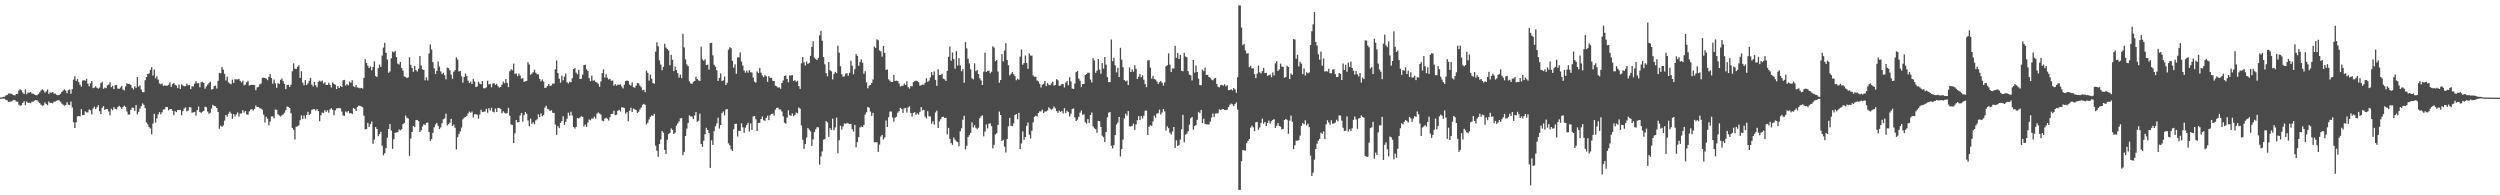<?xml version="1.0" encoding="UTF-8"?>
<svg xmlns="http://www.w3.org/2000/svg" width="1920" height="150">
  <path d="M0 74.917h1v1.000H0zM1 74.753h1v1.000H1zM2 74.367h1v1.241H2zM3 74.292h1v1.479H3zM4 73.359h1v3.327H4zM5 72.981h1v4.077H5zM6 71.771h1v6.471H6zM7 71.849h1v6.257H7zM8 71.918h1v6.194H8zM9 72.460h1v4.882H9zM10 73.053h1v3.809H10zM11 73.198h1v3.643H11zM12 72.191h1v5.776H12zM13 72.078h1v6.074H13zM14 69.543h1v10.859H14zM15 68.600h1v12.608H15zM16 69.310h1v11.512H16zM17 71.105h1v7.930H17zM18 72.252h1v5.446H18zM19 68.715h1v12.057H19zM20 72.335h1v5.590H20zM21 71.056h1v8.010H21zM22 71.146h1v7.778H22zM23 70.706h1v8.589H23zM24 71.848h1v6.267H24zM25 71.920h1v6.162H25zM26 72.590h1v4.751H26zM27 73.052h1v3.813H27zM28 73.108h1v3.935H28zM29 72.145h1v5.927H29zM30 70.903h1v8.319H30zM31 69.538h1v10.872H31zM32 68.605h1v12.598H32zM33 69.416h1v11.405H33zM34 71.147h1v7.470H34zM35 70.131h1v9.739H35zM36 68.718h1v12.050H36zM37 72.023h1v5.962H37zM38 71.053h1v8.004H38zM39 71.144h1v7.776H39zM40 70.706h1v8.588H40zM41 71.848h1v6.264H41zM42 71.920h1v6.019H42zM43 72.732h1v4.607H43zM44 73.131h1v3.734H44zM45 72.877h1v4.280H45zM46 72.099h1v6.053H46zM47 70.556h1v8.997H47zM48 69.533h1v10.887H48zM49 68.602h1v12.609H49zM50 69.634h1v10.988H50zM51 71.597h1v6.950H51zM52 69.236h1v11.134H52zM53 68.718h1v12.046H53zM54 72.028h1v5.954H54zM55 68.504h1v14.019H55zM56 61.122h1v32.753H56zM57 58.553h1v39.766H57zM58 62.156h1v31.800H58zM59 60.714h1v28.737H59zM60 63.064h1v26.027H60zM61 65.121h1v24.292H61zM62 66.537h1v17.258H62zM63 61.853h1v26.685H63zM64 61.575h1v26.631H64zM65 61.985h1v23.554H65zM66 60.574h1v25.737H66zM67 64.351h1v21.951H67zM68 66.303h1v17.775H68zM69 64.020h1v20.727H69zM70 62.210h1v25.683H70zM71 67.676h1v15.616H71zM72 67.230h1v14.767H72zM73 66.194h1v17.602H73zM74 67.440h1v14.990H74zM75 68.080h1v12.768H75zM76 67.221h1v18.180H76zM77 63.920h1v23.681H77zM78 62.848h1v19.961H78zM79 68.134h1v13.367H79zM80 67.241h1v17.211H80zM81 67.748h1v15.945H81zM82 65.511h1v18.284H82zM83 64.961h1v20.625H83zM84 63.195h1v25.369H84zM85 66.972h1v16.540H85zM86 65.930h1v18.814H86zM87 68.453h1v13.819H87zM88 65.378h1v18.302H88zM89 65.170h1v18.857H89zM90 67.985h1v14.356H90zM91 68.310h1v12.936H91zM92 67.186h1v15.152H92zM93 66.011h1v17.583H93zM94 68.781h1v13.434H94zM95 69.432h1v11.717H95zM96 66.288h1v15.790H96zM97 63.938h1v21.735H97zM98 64.530h1v23.532H98zM99 64.388h1v23.583H99zM100 65.255h1v19.118H100zM101 67.426h1v15.209H101zM102 68.776h1v14.002H102zM103 66.264h1v18.926H103zM104 67.444h1v13.207H104zM105 59.206h1v28.605H105zM106 66.569h1v19.370H106zM107 65.534h1v17.831H107zM108 68.743h1v12.704H108zM109 70.683h1v8.737H109zM110 70.832h1v9.701H110zM111 61.617h1v21.391H111zM112 59.141h1v34.986H112zM113 56.798h1v38.701H113zM114 56.361h1v41.271H114zM115 53.627h1v45.038H115zM116 51.583h1v51.617H116zM117 57.984h1v36.880H117zM118 53.448h1v33.965H118zM119 60.122h1v34.057H119zM120 58.611h1v32.250H120zM121 61.124h1v26.757H121zM122 64.118h1v22.013H122zM123 64.736h1v23.074H123zM124 64.147h1v22.116H124zM125 65.917h1v18.240H125zM126 65.549h1v18.344H126zM127 65.833h1v16.299H127zM128 65.748h1v16.517H128zM129 65.089h1v19.692H129zM130 63.222h1v20.630H130zM131 66.745h1v16.983H131zM132 64.602h1v20.459H132zM133 63.743h1v24.657H133zM134 65.145h1v20.240H134zM135 65.749h1v20.436H135zM136 67.665h1v16.759H136zM137 64.948h1v19.655H137zM138 68.237h1v16.151H138zM139 64.798h1v23.793H139zM140 65.668h1v19.704H140zM141 66.265h1v16.997H141zM142 66.154h1v16.348H142zM143 64.247h1v21.310H143zM144 65.605h1v19.312H144zM145 65.110h1v17.121H145zM146 68.438h1v14.048H146zM147 66.256h1v20.315H147zM148 66.383h1v19.906H148zM149 64.214h1v21.699H149zM150 62.376h1v26.331H150zM151 64.019h1v20.561H151zM152 63.775h1v18.053H152zM153 67.042h1v18.978H153zM154 63.106h1v23.622H154zM155 62.780h1v22.960H155zM156 63.743h1v21.457H156zM157 68.074h1v13.861H157zM158 66.351h1v16.129H158zM159 64.904h1v20.812H159zM160 63.867h1v23.492H160zM161 62.788h1v23.801H161zM162 68.750h1v14.723H162zM163 68.331h1v12.178H163zM164 66.156h1v15.229H164zM165 65.669h1v15.945H165zM166 67.978h1v14.959H166zM167 62.026h1v24.052H167zM168 55.974h1v42.874H168zM169 56.298h1v40.282H169zM170 51.463h1v45.981H170zM171 53.503h1v42.880H171zM172 56.672h1v35.946H172zM173 61.776h1v26.560H173zM174 58.806h1v30.787H174zM175 63.252h1v24.084H175zM176 64.133h1v21.664H176zM177 64.692h1v22.475H177zM178 61.149h1v30.100H178zM179 63.706h1v23.878H179zM180 60.824h1v28.623H180zM181 60.878h1v27.003H181zM182 61.035h1v25.277H182zM183 60.535h1v28.960H183zM184 62.095h1v25.161H184zM185 63.310h1v23.839H185zM186 61.980h1v22.653H186zM187 65.550h1v20.869H187zM188 64.997h1v20.291H188zM189 63.011h1v24.906H189zM190 61.986h1v26.098H190zM191 65.698h1v19.837H191zM192 65.180h1v18.980H192zM193 65.177h1v18.693H193zM194 65.111h1v19.767H194zM195 65.312h1v18.348H195zM196 69.325h1v11.673H196zM197 67.114h1v15.062H197zM198 66.734h1v15.418H198zM199 64.745h1v18.415H199zM200 64.149h1v19.207H200zM201 59.800h1v24.462H201zM202 59.677h1v28.378H202zM203 59.907h1v34.208H203zM204 60.365h1v29.351H204zM205 61.607h1v29.593H205zM206 58.985h1v37.251H206zM207 56.872h1v36.487H207zM208 59.944h1v29.436H208zM209 64.188h1v25.148H209zM210 61.139h1v29.791H210zM211 63.976h1v20.113H211zM212 67.413h1v16.982H212zM213 63.905h1v23.879H213zM214 64.446h1v24.207H214zM215 61.278h1v28.260H215zM216 60.267h1v28.265H216zM217 62.342h1v25.518H217zM218 64.432h1v22.126H218zM219 68.472h1v16.178H219zM220 65.193h1v16.598H220zM221 65.114h1v17.023H221zM222 66.741h1v16.086H222zM223 65.071h1v21.900H223zM224 54.773h1v43.485H224zM225 48.622h1v51.026H225zM226 52.724h1v54.378H226zM227 53.034h1v44.295H227zM228 51.289h1v45.741H228zM229 50.172h1v46.188H229zM230 59.786h1v32.533H230zM231 54.674h1v33.921H231zM232 63.466h1v27.990H232zM233 65.478h1v23.136H233zM234 61.526h1v29.627H234zM235 65.317h1v22.922H235zM236 64.103h1v21.771H236zM237 62.049h1v26.412H237zM238 59.778h1v27.599H238zM239 64.975h1v19.358H239zM240 66.359h1v17.602H240zM241 62.879h1v20.943H241zM242 65.508h1v19.423H242zM243 67.073h1v16.678H243zM244 62.830h1v22.538H244zM245 61.893h1v31.195H245zM246 62.654h1v25.937H246zM247 61.925h1v24.489H247zM248 64.186h1v22.528H248zM249 63.181h1v21.447H249zM250 65.293h1v20.648H250zM251 65.258h1v19.455H251zM252 63.552h1v23.019H252zM253 65.248h1v18.777H253zM254 67.165h1v15.955H254zM255 63.268h1v21.175H255zM256 64.471h1v24.041H256zM257 65.027h1v19.749H257zM258 68.395h1v14.847H258zM259 66.095h1v17.071H259zM260 67.579h1v15.335H260zM261 66.087h1v17.137H261zM262 66.809h1v18.878H262zM263 61.634h1v26.973H263zM264 61.344h1v27.652H264zM265 65.713h1v19.920H265zM266 64.547h1v21.865H266zM267 65.569h1v19.678H267zM268 62.621h1v24.474H268zM269 63.539h1v23.265H269zM270 61.560h1v26.081H270zM271 66.219h1v16.717H271zM272 66.962h1v16.687H272zM273 65.304h1v19.964H273zM274 67.122h1v15.030H274zM275 67.425h1v13.720H275zM276 67.844h1v13.460H276zM277 67.490h1v14.284H277zM278 68.006h1v14.370H278zM279 59.748h1v29.147H279zM280 45.423h1v53.883H280zM281 48.360h1v50.752H281zM282 50.407h1v43.955H282zM283 52.244h1v45.247H283zM284 50.985h1v44.373H284zM285 54.004h1v39.285H285zM286 51.467h1v59.001H286zM287 47.079h1v60.206H287zM288 58.412h1v39.169H288zM289 59.161h1v39.934H289zM290 52.381h1v52.230H290zM291 49.553h1v53.467H291zM292 51.410h1v49.821H292zM293 42.718h1v69.171H293zM294 36.538h1v82.769H294zM295 32.849h1v84.838H295zM296 40.677h1v73.071H296zM297 45.711h1v60.068H297zM298 55.836h1v43.191H298zM299 54.816h1v40.475H299zM300 44.805h1v55.418H300zM301 39.564h1v74.713H301zM302 40.176h1v66.746H302zM303 39.069h1v62.902H303zM304 43.803h1v57.911H304zM305 48.861h1v52.604H305zM306 49.557h1v49.870H306zM307 47.572h1v52.528H307zM308 52.144h1v47.171H308zM309 54.176h1v41.149H309zM310 58.613h1v35.789H310zM311 59.045h1v29.690H311zM312 59.966h1v30.368H312zM313 59.383h1v31.688H313zM314 43.971h1v75.727H314zM315 49.753h1v56.666H315zM316 52.183h1v49.125H316zM317 55.204h1v41.528H317zM318 50.631h1v47.018H318zM319 53.808h1v38.522H319zM320 55.010h1v37.111H320zM321 52.836h1v40.245H321zM322 43.015h1v58.413H322zM323 50.273h1v49.748H323zM324 53.245h1v43.916H324zM325 53.708h1v41.654H325zM326 61.688h1v34.395H326zM327 59.401h1v34.946H327zM328 61.801h1v32.284H328zM329 41.113h1v60.314H329zM330 34.121h1v74.027H330zM331 38.007h1v68.833H331zM332 47.712h1v54.275H332zM333 52.453h1v45.318H333zM334 56.845h1v38.724H334zM335 54.409h1v39.981H335zM336 47.200h1v49.431H336zM337 51.151h1v48.031H337zM338 54.838h1v43.080H338zM339 56.916h1v37.715H339zM340 55.892h1v35.717H340zM341 57.777h1v33.132H341zM342 60.941h1v26.362H342zM343 51.987h1v44.360H343zM344 52.402h1v43.004H344zM345 53.971h1v40.219H345zM346 57.279h1v34.024H346zM347 60.577h1v36.215H347zM348 55.112h1v40.507H348zM349 53.848h1v44.269H349zM350 44.043h1v70.768H350zM351 45.745h1v59.640H351zM352 54.935h1v47.900H352zM353 54.473h1v46.480H353zM354 58.578h1v39.410H354zM355 63.416h1v28.211H355zM356 59.081h1v31.304H356zM357 56.548h1v33.305H357zM358 58.346h1v30.631H358zM359 61.981h1v25.254H359zM360 63.869h1v21.845H360zM361 62.772h1v23.809H361zM362 64.536h1v21.128H362zM363 60.548h1v29.716H363zM364 62.657h1v25.156H364zM365 66.861h1v20.772H365zM366 66.398h1v21.721H366zM367 62.780h1v28.405H367zM368 64.246h1v23.714H368zM369 64.695h1v19.564H369zM370 62.252h1v23.816H370zM371 67.773h1v18.089H371zM372 67.844h1v17.760H372zM373 67.077h1v16.493H373zM374 62.008h1v24.554H374zM375 64.878h1v18.211H375zM376 64.484h1v20.365H376zM377 67.043h1v15.723H377zM378 64.197h1v21.551H378zM379 63.886h1v22.366H379zM380 65.110h1v18.230H380zM381 64.375h1v21.623H381zM382 66.218h1v16.613H382zM383 67.381h1v15.726H383zM384 66.840h1v16.822H384zM385 64.955h1v22.082H385zM386 62.688h1v22.791H386zM387 63.948h1v22.679H387zM388 60.713h1v26.561H388zM389 63.676h1v23.054H389zM390 66.938h1v15.868H390zM391 54.777h1v34.147H391zM392 53.146h1v42.452H392zM393 53.943h1v42.012H393zM394 48.904h1v61.017H394zM395 56.751h1v45.638H395zM396 56.379h1v35.816H396zM397 58.514h1v35.483H397zM398 56.486h1v37.241H398zM399 57.937h1v30.765H399zM400 60.401h1v26.351H400zM401 59.984h1v33.467H401zM402 62.817h1v25.589H402zM403 62.452h1v23.517H403zM404 62.094h1v25.296H404zM405 47.708h1v44.806H405zM406 49.562h1v47.454H406zM407 57.381h1v33.682H407zM408 56.502h1v38.615H408zM409 55.474h1v38.454H409zM410 53.514h1v41.976H410zM411 55.884h1v36.600H411zM412 57.009h1v34.642H412zM413 57.093h1v30.711H413zM414 60.609h1v29.301H414zM415 62.442h1v24.689H415zM416 61.029h1v28.300H416zM417 62.623h1v25.654H417zM418 67.564h1v15.094H418zM419 67.193h1v14.045H419zM420 66.021h1v17.658H420zM421 64.569h1v19.504H421zM422 66.093h1v19.181H422zM423 65.612h1v19.129H423zM424 64.210h1v22.431H424zM425 64.248h1v22.460H425zM426 53.154h1v42.505H426zM427 46.442h1v57.142H427zM428 56.039h1v40.893H428zM429 60.493h1v37.926H429zM430 63.413h1v30.954H430zM431 58.037h1v34.957H431zM432 61.687h1v27.582H432zM433 58.913h1v37.025H433zM434 56.496h1v37.086H434zM435 63.131h1v28.015H435zM436 64.117h1v22.398H436zM437 62.751h1v26.023H437zM438 63.138h1v22.684H438zM439 60.074h1v28.692H439zM440 52.991h1v44.479H440zM441 52.234h1v46.539H441zM442 55.804h1v41.667H442zM443 57.030h1v33.624H443zM444 53.598h1v37.372H444zM445 60.687h1v29.503H445zM446 60.416h1v28.830H446zM447 57.306h1v32.436H447zM448 49.970h1v47.163H448zM449 49.663h1v46.034H449zM450 53.188h1v44.276H450zM451 54.403h1v39.702H451zM452 59.986h1v31.739H452zM453 62.289h1v30.110H453zM454 58.071h1v32.904H454zM455 61.958h1v29.129H455zM456 61.664h1v27.891H456zM457 62.884h1v28.164H457zM458 63.401h1v23.921H458zM459 64.350h1v22.030H459zM460 66.676h1v20.495H460zM461 62.565h1v25.514H461zM462 56.177h1v36.467H462zM463 53.239h1v39.949H463zM464 59.592h1v31.514H464zM465 57.088h1v33.381H465zM466 59.725h1v31.476H466zM467 61.015h1v31.579H467zM468 60.590h1v29.355H468zM469 62.060h1v25.468H469zM470 61.806h1v25.669H470zM471 65.779h1v19.285H471zM472 64.620h1v23.833H472zM473 65.751h1v22.368H473zM474 64.911h1v20.198H474zM475 65.143h1v19.194H475zM476 64.788h1v20.875H476zM477 66.366h1v16.075H477zM478 67.889h1v14.604H478zM479 65.091h1v17.975H479zM480 62.175h1v25.098H480zM481 61.832h1v24.313H481zM482 62.172h1v30.834H482zM483 64.954h1v20.208H483zM484 65.706h1v17.055H484zM485 63.250h1v22.773H485zM486 66.928h1v16.442H486zM487 67.358h1v16.536H487zM488 65.843h1v18.680H488zM489 63.776h1v23.018H489zM490 64.033h1v21.812H490zM491 65.682h1v18.371H491zM492 67.031h1v15.497H492zM493 69.316h1v11.157H493zM494 68.908h1v10.851H494zM495 70.762h1v9.773H495zM496 54.237h1v41.375H496zM497 55.886h1v38.356H497zM498 61.881h1v29.858H498zM499 57.347h1v32.394H499zM500 60.435h1v28.181H500zM501 63.754h1v25.236H501zM502 64.285h1v23.129H502zM503 39.705h1v72.233H503zM504 32.468h1v83.293H504zM505 35.571h1v84.923H505zM506 46.397h1v64.270H506zM507 49.615h1v57.566H507zM508 53.934h1v46.708H508zM509 51.412h1v50.459H509zM510 33.597h1v81.509H510zM511 36.515h1v81.656H511zM512 37.744h1v69.566H512zM513 38.823h1v64.119H513zM514 50.144h1v51.914H514zM515 42.103h1v56.496H515zM516 45.927h1v53.797H516zM517 54.561h1v48.393H517zM518 51.170h1v50.699H518zM519 53.757h1v42.750H519zM520 56.185h1v38.624H520zM521 59.582h1v33.712H521zM522 57.247h1v33.707H522zM523 60.061h1v30.639H523zM524 25.902h1v93.314H524zM525 36.384h1v80.242H525zM526 45.605h1v58.908H526zM527 49.483h1v49.328H527zM528 50.778h1v43.630H528zM529 62.513h1v26.057H529zM530 64.073h1v25.361H530zM531 64.444h1v25.046H531zM532 62.763h1v28.721H532zM533 62.197h1v26.475H533zM534 58.964h1v27.094H534zM535 60.733h1v32.855H535zM536 61.712h1v31.033H536zM537 62.154h1v25.132H537zM538 35.763h1v74.860H538zM539 45.628h1v67.152H539zM540 46.718h1v61.298H540zM541 45.525h1v57.503H541zM542 49.975h1v48.173H542zM543 49.632h1v50.210H543zM544 53.459h1v48.704H544zM545 33.100h1v95.821H545zM546 32.882h1v74.916H546zM547 42.510h1v68.802H547zM548 49.708h1v51.085H548zM549 51.259h1v45.656H549zM550 53.970h1v40.865H550zM551 62.144h1v28.228H551zM552 59.806h1v38.884H552zM553 56.381h1v39.612H553zM554 62.215h1v24.731H554zM555 61.683h1v23.941H555zM556 58.789h1v29.812H556zM557 65.277h1v18.848H557zM558 63.527h1v20.277H558zM559 38.167h1v71.909H559zM560 36.236h1v75.387H560zM561 37.038h1v77.623H561zM562 46.715h1v69.222H562zM563 51.970h1v47.321H563zM564 49.431h1v45.753H564zM565 56.700h1v38.323H565zM566 44.164h1v60.619H566zM567 43.967h1v56.554H567zM568 40.242h1v60.246H568zM569 47.241h1v47.461H569zM570 50.357h1v47.430H570zM571 54.238h1v47.764H571zM572 55.855h1v42.164H572zM573 54.231h1v41.790H573zM574 55.805h1v38.497H574zM575 53.888h1v47.092H575zM576 55.457h1v39.345H576zM577 55.710h1v44.062H577zM578 59.616h1v29.807H578zM579 62.699h1v26.381H579zM580 63.435h1v28.229H580zM581 54.847h1v45.755H581zM582 56.155h1v38.298H582zM583 52.198h1v42.067H583zM584 55.763h1v35.635H584zM585 57.896h1v31.527H585zM586 59.248h1v33.135H586zM587 57.709h1v35.059H587zM588 58.533h1v32.004H588zM589 62.808h1v25.955H589zM590 58.448h1v33.808H590zM591 59.752h1v28.827H591zM592 59.715h1v27.818H592zM593 62.019h1v25.219H593zM594 62.211h1v26.529H594zM595 65.841h1v18.376H595zM596 66.260h1v16.576H596zM597 67.334h1v15.373H597zM598 67.062h1v17.031H598zM599 68.146h1v15.988H599zM600 63.723h1v21.895H600zM601 61.820h1v27.543H601zM602 58.313h1v35.933H602zM603 57.949h1v37.023H603zM604 60.732h1v29.602H604zM605 63.198h1v21.486H605zM606 57.888h1v30.422H606zM607 57.998h1v31.049H607zM608 57.651h1v29.501H608zM609 62.177h1v27.127H609zM610 61.590h1v26.693H610zM611 62.780h1v23.641H611zM612 62.056h1v25.043H612zM613 66.051h1v16.487H613zM614 68.265h1v15.235H614zM615 48.566h1v47.814H615zM616 43.838h1v63.502H616zM617 47.856h1v66.499H617zM618 50.349h1v60.348H618zM619 47.272h1v58.352H619zM620 49.100h1v49.190H620zM621 48.261h1v51.335H621zM622 42.907h1v57.970H622zM623 36.045h1v76.052H623zM624 31.637h1v75.428H624zM625 44.272h1v57.210H625zM626 45.315h1v54.006H626zM627 46.155h1v51.597H627zM628 44.482h1v53.328H628zM629 27.159h1v99.297H629zM630 23.632h1v96.495H630zM631 31.270h1v85.010H631zM632 43.890h1v63.384H632zM633 49.348h1v57.520H633zM634 56.131h1v36.829H634zM635 58.558h1v35.494H635zM636 47.658h1v57.443H636zM637 53.939h1v44.493H637zM638 54.789h1v44.956H638zM639 61.049h1v30.022H639zM640 56.767h1v43.266H640zM641 55.195h1v42.718H641zM642 56.236h1v34.141H642zM643 34.997h1v82.754H643zM644 40.443h1v67.225H644zM645 50.917h1v45.576H645zM646 56.969h1v42.488H646zM647 58.957h1v38.097H647zM648 58.624h1v36.181H648zM649 56.649h1v38.455H649zM650 56.154h1v38.219H650zM651 58.195h1v36.643H651zM652 55.856h1v39.357H652zM653 46.549h1v48.572H653zM654 50.350h1v48.869H654zM655 57.032h1v44.032H655zM656 53.170h1v42.724H656zM657 41.541h1v71.620H657zM658 42.952h1v66.191H658zM659 50.512h1v54.817H659zM660 47.607h1v50.300H660zM661 45.589h1v51.467H661zM662 48.273h1v49.285H662zM663 56.661h1v39.340H663zM664 54.695h1v33.312H664zM665 63.298h1v22.972H665zM666 67.803h1v14.343H666zM667 65.759h1v16.964H667zM668 65.241h1v20.493H668zM669 63.745h1v25.165H669zM670 61.023h1v25.664H670zM671 35.799h1v73.468H671zM672 36.802h1v72.415H672zM673 30.218h1v79.049H673zM674 30.915h1v85.762H674zM675 38.699h1v72.396H675zM676 39.490h1v65.346H676zM677 43.458h1v60.177H677zM678 35.277h1v71.908H678zM679 40.665h1v64.904H679zM680 53.756h1v38.785H680zM681 53.341h1v44.188H681zM682 60.937h1v29.125H682zM683 62.012h1v23.647H683zM684 63.033h1v22.599H684zM685 62.968h1v27.250H685zM686 57.515h1v35.864H686zM687 62.176h1v28.209H687zM688 61.965h1v27.641H688zM689 62.273h1v24.248H689zM690 64.114h1v21.250H690zM691 66.492h1v16.361H691zM692 65.983h1v17.654H692zM693 65.863h1v20.796H693zM694 64.116h1v19.145H694zM695 65.346h1v17.489H695zM696 62.463h1v24.023H696zM697 66.919h1v15.595H697zM698 68.026h1v13.604H698zM699 66.098h1v20.673H699zM700 66.283h1v23.240H700zM701 63.079h1v23.627H701zM702 62.410h1v23.737H702zM703 61.890h1v26.325H703zM704 62.356h1v24.671H704zM705 63.131h1v24.859H705zM706 65.771h1v20.141H706zM707 65.441h1v16.796H707zM708 64.905h1v19.950H708zM709 65.094h1v19.237H709zM710 63.524h1v26.038H710zM711 60.086h1v30.886H711zM712 62.841h1v22.611H712zM713 61.941h1v27.354H713zM714 59.509h1v29.957H714zM715 55.354h1v39.645H715zM716 57.746h1v35.395H716zM717 54.838h1v40.858H717zM718 61.332h1v25.050H718zM719 65.879h1v19.095H719zM720 53.140h1v45.169H720zM721 57.666h1v35.621H721zM722 57.610h1v34.008H722zM723 56.564h1v33.304H723zM724 60.437h1v29.178H724zM725 60.931h1v29.651H725zM726 62.135h1v28.354H726zM727 54.418h1v48.769H727zM728 43.613h1v54.610H728zM729 35.727h1v70.880H729zM730 46.620h1v63.282H730zM731 40.297h1v70.900H731zM732 45.350h1v60.217H732zM733 52.719h1v54.536H733zM734 39.263h1v69.312H734zM735 50.346h1v58.823H735zM736 44.662h1v67.656H736zM737 50.288h1v50.510H737zM738 54.709h1v43.820H738zM739 53.061h1v38.905H739zM740 63.560h1v25.389H740zM741 32.431h1v82.306H741zM742 37.184h1v74.796H742zM743 45.199h1v60.086H743zM744 48.633h1v55.201H744zM745 53.248h1v48.835H745zM746 60.129h1v33.814H746zM747 60.983h1v36.929H747zM748 48.625h1v47.524H748zM749 54.633h1v43.522H749zM750 53.798h1v45.413H750zM751 56.868h1v41.217H751zM752 60.094h1v30.672H752zM753 61.758h1v27.570H753zM754 65.270h1v23.287H754zM755 55.018h1v49.665H755zM756 40.520h1v60.536H756zM757 55.194h1v40.403H757zM758 54.489h1v44.093H758zM759 54.279h1v40.758H759zM760 56.290h1v38.440H760zM761 55.106h1v41.790H761zM762 35.576h1v78.403H762zM763 36.562h1v74.638H763zM764 47.059h1v56.287H764zM765 46.161h1v56.066H765zM766 54.930h1v41.004H766zM767 63.557h1v22.141H767zM768 61.455h1v26.880H768zM769 41.592h1v66.686H769zM770 47.161h1v60.219H770zM771 38.814h1v73.754H771zM772 33.145h1v83.950H772zM773 45.965h1v60.836H773zM774 50.093h1v46.936H774zM775 57.895h1v32.577H775zM776 56.700h1v39.917H776zM777 55.279h1v41.577H777zM778 57.033h1v37.663H778zM779 58.456h1v29.911H779zM780 61.639h1v25.917H780zM781 60.480h1v31.092H781zM782 61.229h1v25.458H782zM783 43.489h1v70.997H783zM784 37.985h1v72.191H784zM785 49.697h1v51.210H785zM786 48.435h1v58.985H786zM787 42.671h1v62.565H787zM788 48.436h1v48.161H788zM789 52.835h1v41.195H789zM790 41.098h1v62.309H790zM791 42.662h1v63.756H791zM792 42.684h1v57.717H792zM793 57.970h1v36.024H793zM794 58.964h1v30.719H794zM795 58.956h1v29.946H795zM796 61.796h1v27.726H796zM797 62.569h1v24.221H797zM798 64.372h1v21.155H798zM799 67.195h1v18.411H799zM800 65.100h1v19.138H800zM801 64.344h1v22.512H801zM802 62.225h1v23.400H802zM803 66.153h1v19.511H803zM804 63.841h1v21.005H804zM805 65.097h1v17.355H805zM806 65.497h1v18.004H806zM807 64.071h1v20.133H807zM808 62.853h1v20.661H808zM809 65.769h1v16.005H809zM810 65.176h1v18.014H810zM811 60.842h1v24.502H811zM812 61.699h1v25.005H812zM813 65.842h1v19.162H813zM814 65.701h1v20.333H814zM815 64.478h1v20.726H815zM816 64.680h1v22.451H816zM817 67.153h1v15.897H817zM818 63.440h1v23.408H818zM819 62.147h1v22.900H819zM820 65.511h1v20.568H820zM821 59.300h1v30.150H821zM822 62.539h1v24.808H822zM823 68.012h1v15.635H823zM824 68.303h1v14.978H824zM825 64.152h1v25.987H825zM826 55.322h1v37.627H826zM827 54.498h1v37.410H827zM828 60.313h1v29.425H828zM829 61.933h1v24.633H829zM830 66.844h1v17.982H830zM831 64.616h1v23.538H831zM832 64.357h1v23.423H832zM833 57.610h1v36.293H833zM834 56.851h1v38.103H834zM835 55.869h1v35.595H835zM836 55.837h1v38.548H836zM837 61.140h1v27.209H837zM838 63.308h1v23.073H838zM839 44.685h1v52.420H839zM840 46.449h1v52.059H840zM841 55.890h1v43.265H841zM842 54.269h1v47.689H842zM843 45.324h1v47.468H843zM844 53.417h1v39.643H844zM845 56.614h1v40.867H845zM846 48.415h1v55.832H846zM847 52.756h1v52.647H847zM848 43.814h1v65.261H848zM849 49.660h1v51.772H849zM850 59.261h1v30.800H850zM851 63.065h1v23.521H851zM852 63.050h1v22.891H852zM853 30.368h1v81.565H853zM854 46.990h1v66.980H854zM855 44.345h1v67.037H855zM856 50.183h1v53.599H856zM857 55.613h1v40.019H857zM858 52.057h1v42.099H858zM859 59.172h1v30.628H859zM860 36.701h1v83.482H860zM861 45.860h1v68.599H861zM862 51.665h1v55.568H862zM863 61.471h1v29.519H863zM864 62.420h1v24.852H864zM865 61.829h1v27.004H865zM866 65.332h1v19.971H866zM867 51.735h1v45.220H867zM868 55.290h1v41.924H868zM869 53.249h1v43.356H869zM870 55.088h1v39.790H870zM871 50.087h1v49.669H871zM872 52.828h1v42.780H872zM873 60.584h1v31.835H873zM874 58.957h1v30.226H874zM875 56.735h1v35.547H875zM876 59.343h1v29.832H876zM877 57.806h1v33.223H877zM878 61.253h1v27.615H878zM879 64.619h1v20.364H879zM880 66.983h1v17.951H880zM881 46.333h1v57.322H881zM882 46.247h1v51.060H882zM883 51.934h1v44.236H883zM884 60.354h1v36.290H884zM885 58.286h1v34.977H885zM886 60.741h1v28.030H886zM887 61.193h1v29.164H887zM888 62.592h1v24.751H888zM889 64.408h1v22.553H889zM890 63.121h1v21.087H890zM891 62.164h1v25.790H891zM892 63.601h1v22.785H892zM893 65.826h1v17.955H893zM894 63.332h1v22.224H894zM895 50.868h1v49.414H895zM896 50.105h1v46.934H896zM897 41.006h1v57.522H897zM898 49.621h1v52.396H898zM899 55.352h1v47.978H899zM900 52.583h1v48.404H900zM901 52.573h1v44.985H901zM902 35.240h1v78.325H902zM903 44.461h1v63.297H903zM904 40.642h1v71.464H904zM905 45.220h1v66.222H905zM906 42.120h1v65.056H906zM907 54.380h1v44.851H907zM908 54.720h1v33.473H908zM909 40.607h1v68.701H909zM910 43.349h1v60.124H910zM911 43.973h1v58.701H911zM912 54.669h1v46.143H912zM913 57.327h1v38.359H913zM914 57.875h1v32.985H914zM915 61.726h1v28.104H915zM916 46.029h1v53.572H916zM917 55.790h1v41.004H917zM918 50.279h1v45.756H918zM919 55.272h1v36.779H919zM920 60.394h1v25.521H920zM921 65.337h1v21.638H921zM922 65.491h1v18.958H922zM923 53.517h1v41.072H923zM924 54.705h1v36.504H924zM925 51.923h1v43.205H925zM926 57.529h1v38.025H926zM927 57.426h1v38.086H927zM928 59.149h1v36.370H928zM929 59.830h1v33.616H929zM930 61.063h1v29.278H930zM931 61.719h1v25.411H931zM932 60.436h1v29.491H932zM933 59.797h1v27.391H933zM934 64.512h1v22.662H934zM935 66.633h1v20.330H935zM936 67.095h1v16.947H936zM937 65.444h1v19.046H937zM938 65.136h1v18.780H938zM939 65.823h1v17.941H939zM940 64.653h1v19.775H940zM941 66.245h1v18.192H941zM942 65.454h1v18.819H942zM943 69.309h1v12.894H943zM944 69.060h1v11.422H944zM945 68.547h1v11.015H945zM946 69.460h1v10.707H946zM947 67.547h1v13.981H947zM948 68.717h1v11.200H948zM949 71.281h1v7.346H949zM950 59.261h1v24.845H950zM951 4.021h1v141.869H951zM952 4.233h1v141.605H952zM953 21.100h1v102.658H953zM954 34.718h1v80.542H954zM955 33.620h1v81.990H955zM956 38.735h1v76.899H956zM957 41.090h1v68.862H957zM958 40.876h1v67.341H958zM959 51.611h1v55.181H959zM960 50.554h1v47.533H960zM961 52.592h1v43.919H961zM962 52.431h1v45.365H962zM963 56.928h1v43.767H963zM964 59.991h1v33.899H964zM965 56.501h1v37.081H965zM966 50.307h1v49.376H966zM967 55.547h1v42.330H967zM968 56.411h1v37.997H968zM969 54.632h1v36.516H969zM970 52.146h1v42.851H970zM971 56.112h1v37.551H971zM972 55.986h1v40.834H972zM973 58.275h1v36.143H973zM974 57.680h1v34.923H974zM975 57.241h1v37.614H975zM976 59.316h1v33.872H976zM977 55.599h1v36.496H977zM978 57.965h1v33.577H978zM979 48.617h1v49.576H979zM980 47.109h1v49.486H980zM981 54.532h1v39.980H981zM982 53.318h1v43.377H982zM983 48.920h1v48.369H983zM984 51.158h1v48.269H984zM985 51.428h1v47.568H985zM986 59.732h1v32.437H986zM987 59.166h1v32.189H987zM988 50.444h1v41.590H988zM989 51.438h1v51.264H989zM990 60.742h1v31.893H990zM991 56.484h1v32.305H991zM992 57.574h1v35.906H992zM993 30.057h1v84.403H993zM994 30.368h1v81.182H994zM995 45.086h1v62.912H995zM996 42.069h1v65.995H996zM997 51.003h1v56.553H997zM998 47.484h1v56.636H998zM999 48.903h1v47.766H999zM1000 56.911h1v37.625H1000zM1001 52.598h1v42.905H1001zM1002 57.987h1v34.389H1002zM1003 55.498h1v40.788H1003zM1004 56.300h1v38.639H1004zM1005 55.678h1v41.953H1005zM1006 34.513h1v85.045H1006zM1007 24.088h1v111.118H1007zM1008 18.677h1v113.891H1008zM1009 9.264h1v113.354H1009zM1010 32.235h1v82.231H1010zM1011 35.011h1v75.379H1011zM1012 41.752h1v66.282H1012zM1013 45.801h1v60.786H1013zM1014 39.638h1v62.324H1014zM1015 50.406h1v52.340H1015zM1016 44.916h1v55.973H1016zM1017 54.950h1v51.904H1017zM1018 54.637h1v40.900H1018zM1019 54.949h1v37.407H1019zM1020 52.817h1v41.235H1020zM1021 56.217h1v39.605H1021zM1022 56.274h1v36.102H1022zM1023 53.447h1v41.534H1023zM1024 53.160h1v41.676H1024zM1025 56.866h1v37.278H1025zM1026 59.173h1v32.783H1026zM1027 59.056h1v34.106H1027zM1028 56.049h1v32.460H1028zM1029 56.727h1v32.068H1029zM1030 61.450h1v31.231H1030zM1031 48.758h1v49.413H1031zM1032 53.796h1v46.848H1032zM1033 49.722h1v50.638H1033zM1034 55.100h1v34.279H1034zM1035 48.058h1v52.933H1035zM1036 51.401h1v47.750H1036zM1037 47.269h1v53.357H1037zM1038 52.243h1v46.278H1038zM1039 54.263h1v37.794H1039zM1040 57.247h1v32.259H1040zM1041 54.443h1v37.307H1041zM1042 57.019h1v41.898H1042zM1043 58.657h1v32.352H1043zM1044 56.094h1v34.527H1044zM1045 63.395h1v25.272H1045zM1046 59.558h1v30.297H1046zM1047 60.717h1v29.676H1047zM1048 30.994h1v88.692H1048zM1049 31.105h1v89.212H1049zM1050 34.892h1v85.551H1050zM1051 36.372h1v73.168H1051zM1052 52.587h1v45.815H1052zM1053 51.482h1v46.325H1053zM1054 56.884h1v36.662H1054zM1055 29.808h1v92.028H1055zM1056 32.835h1v84.350H1056zM1057 37.924h1v81.061H1057zM1058 48.832h1v52.853H1058zM1059 53.340h1v42.992H1059zM1060 55.088h1v41.094H1060zM1061 60.833h1v28.906H1061zM1062 33.558h1v89.265H1062zM1063 26.556h1v84.667H1063zM1064 34.936h1v74.443H1064zM1065 36.213h1v78.494H1065zM1066 31.808h1v88.365H1066zM1067 42.676h1v62.167H1067zM1068 50.430h1v55.098H1068zM1069 46.818h1v60.561H1069zM1070 24.080h1v98.293H1070zM1071 35.924h1v82.064H1071zM1072 39.900h1v81.287H1072zM1073 38.828h1v75.405H1073zM1074 46.203h1v58.213H1074zM1075 52.790h1v45.697H1075zM1076 57.437h1v37.306H1076zM1077 53.812h1v41.723H1077zM1078 54.253h1v39.302H1078zM1079 51.727h1v40.412H1079zM1080 56.883h1v35.929H1080zM1081 54.347h1v39.739H1081zM1082 59.055h1v30.702H1082zM1083 55.493h1v35.434H1083zM1084 59.600h1v34.037H1084zM1085 59.423h1v31.559H1085zM1086 58.105h1v31.016H1086zM1087 61.554h1v28.201H1087zM1088 59.220h1v26.365H1088zM1089 59.521h1v28.207H1089zM1090 49.160h1v45.768H1090zM1091 47.771h1v56.640H1091zM1092 54.245h1v43.763H1092zM1093 43.119h1v53.991H1093zM1094 50.866h1v45.259H1094zM1095 56.222h1v40.937H1095zM1096 51.657h1v42.114H1096zM1097 56.724h1v32.902H1097zM1098 42.051h1v60.549H1098zM1099 40.851h1v65.045H1099zM1100 41.117h1v62.506H1100zM1101 49.646h1v49.966H1101zM1102 57.798h1v33.240H1102zM1103 57.761h1v41.551H1103zM1104 50.733h1v45.971H1104zM1105 53.187h1v36.157H1105zM1106 58.867h1v29.126H1106zM1107 61.154h1v27.686H1107zM1108 63.089h1v28.131H1108zM1109 64.375h1v20.434H1109zM1110 58.853h1v31.585H1110zM1111 45.398h1v61.249H1111zM1112 47.440h1v50.600H1112zM1113 53.693h1v53.838H1113zM1114 47.652h1v56.897H1114zM1115 60.114h1v33.360H1115zM1116 61.017h1v28.025H1116zM1117 58.438h1v31.577H1117zM1118 55.506h1v38.938H1118zM1119 35.139h1v71.446H1119zM1120 37.737h1v78.895H1120zM1121 35.037h1v80.019H1121zM1122 44.205h1v58.058H1122zM1123 50.169h1v56.986H1123zM1124 50.984h1v47.936H1124zM1125 49.973h1v50.065H1125zM1126 39.744h1v61.912H1126zM1127 46.357h1v55.957H1127zM1128 41.828h1v59.014H1128zM1129 55.918h1v37.912H1129zM1130 58.126h1v35.162H1130zM1131 58.944h1v30.126H1131zM1132 55.325h1v37.619H1132zM1133 59.674h1v35.133H1133zM1134 57.713h1v33.282H1134zM1135 59.135h1v30.602H1135zM1136 61.169h1v26.143H1136zM1137 60.712h1v28.996H1137zM1138 62.206h1v25.872H1138zM1139 63.369h1v25.042H1139zM1140 62.463h1v33.377H1140zM1141 62.953h1v27.336H1141zM1142 59.080h1v33.233H1142zM1143 55.130h1v34.790H1143zM1144 61.035h1v25.559H1144zM1145 58.386h1v31.262H1145zM1146 56.613h1v32.715H1146zM1147 57.972h1v36.621H1147zM1148 61.090h1v31.721H1148zM1149 60.234h1v34.873H1149zM1150 57.555h1v36.608H1150zM1151 56.730h1v35.488H1151zM1152 53.319h1v40.282H1152zM1153 58.174h1v33.409H1153zM1154 59.637h1v30.413H1154zM1155 61.675h1v25.751H1155zM1156 58.616h1v32.335H1156zM1157 58.265h1v32.641H1157zM1158 61.815h1v28.066H1158zM1159 61.223h1v26.089H1159zM1160 62.930h1v26.156H1160zM1161 60.436h1v25.609H1161zM1162 60.339h1v32.549H1162zM1163 59.170h1v29.126H1163zM1164 63.236h1v25.369H1164zM1165 62.802h1v23.066H1165zM1166 63.010h1v24.789H1166zM1167 59.893h1v30.717H1167zM1168 62.564h1v26.905H1168zM1169 57.492h1v33.565H1169zM1170 61.482h1v27.679H1170zM1171 59.477h1v28.074H1171zM1172 60.830h1v29.533H1172zM1173 61.892h1v25.861H1173zM1174 21.450h1v104.819H1174zM1175 25.225h1v117.090H1175zM1176 27.354h1v94.312H1176zM1177 28.212h1v99.189H1177zM1178 34.447h1v92.560H1178zM1179 22.529h1v95.439H1179zM1180 38.450h1v70.359H1180zM1181 43.898h1v61.297H1181zM1182 47.716h1v54.304H1182zM1183 53.658h1v42.815H1183zM1184 53.941h1v44.803H1184zM1185 54.615h1v40.172H1185zM1186 53.181h1v46.345H1186zM1187 55.212h1v36.634H1187zM1188 51.755h1v46.303H1188zM1189 53.509h1v41.845H1189zM1190 47.222h1v52.197H1190zM1191 53.615h1v43.991H1191zM1192 56.024h1v42.779H1192zM1193 52.451h1v46.020H1193zM1194 51.419h1v44.121H1194zM1195 45.812h1v59.765H1195zM1196 52.037h1v41.698H1196zM1197 50.094h1v41.553H1197zM1198 54.950h1v39.320H1198zM1199 59.069h1v29.935H1199zM1200 62.043h1v26.472H1200zM1201 53.697h1v40.507H1201zM1202 58.279h1v36.199H1202zM1203 53.438h1v48.221H1203zM1204 50.163h1v51.447H1204zM1205 53.576h1v41.903H1205zM1206 55.957h1v39.650H1206zM1207 49.337h1v51.900H1207zM1208 39.640h1v62.528H1208zM1209 46.190h1v67.415H1209zM1210 47.388h1v64.609H1210zM1211 51.455h1v46.381H1211zM1212 53.197h1v46.661H1212zM1213 42.659h1v63.434H1213zM1214 48.740h1v49.109H1214zM1215 53.996h1v41.362H1215zM1216 37.761h1v68.142H1216zM1217 26.968h1v87.294H1217zM1218 37.774h1v78.614H1218zM1219 36.918h1v69.291H1219zM1220 33.357h1v84.613H1220zM1221 34.736h1v81.663H1221zM1222 47.235h1v60.679H1222zM1223 53.239h1v50.378H1223zM1224 50.080h1v42.141H1224zM1225 48.563h1v54.920H1225zM1226 51.668h1v45.461H1226zM1227 57.787h1v35.363H1227zM1228 58.658h1v41.895H1228zM1229 53.635h1v36.499H1229zM1230 28.065h1v105.906H1230zM1231 19.693h1v106.203H1231zM1232 25.119h1v98.603H1232zM1233 30.407h1v99.188H1233zM1234 34.750h1v81.102H1234zM1235 34.619h1v79.245H1235zM1236 40.625h1v69.480H1236zM1237 44.168h1v59.277H1237zM1238 48.099h1v53.217H1238zM1239 54.764h1v40.012H1239zM1240 54.804h1v42.284H1240zM1241 50.843h1v44.098H1241zM1242 52.794h1v42.990H1242zM1243 54.067h1v37.629H1243zM1244 57.082h1v42.704H1244zM1245 56.516h1v39.352H1245zM1246 54.012h1v42.109H1246zM1247 54.443h1v44.377H1247zM1248 52.775h1v41.711H1248zM1249 50.669h1v41.867H1249zM1250 60.255h1v29.359H1250zM1251 58.081h1v32.504H1251zM1252 55.894h1v35.299H1252zM1253 50.683h1v43.762H1253zM1254 59.315h1v33.772H1254zM1255 52.548h1v45.119H1255zM1256 47.572h1v50.378H1256zM1257 58.029h1v34.686H1257zM1258 60.270h1v32.037H1258zM1259 54.235h1v37.925H1259zM1260 49.501h1v47.305H1260zM1261 46.794h1v53.476H1261zM1262 52.395h1v52.593H1262zM1263 48.514h1v53.320H1263zM1264 49.588h1v49.189H1264zM1265 17.359h1v110.017H1265zM1266 32.954h1v86.165H1266zM1267 33.506h1v86.852H1267zM1268 36.114h1v75.770H1268zM1269 43.154h1v62.821H1269zM1270 47.540h1v56.529H1270zM1271 50.126h1v53.600H1271zM1272 45.485h1v53.945H1272zM1273 56.879h1v35.783H1273zM1274 52.046h1v42.916H1274zM1275 55.207h1v43.582H1275zM1276 50.744h1v47.361H1276zM1277 50.645h1v51.575H1277zM1278 54.936h1v41.996H1278zM1279 40.428h1v77.805H1279zM1280 42.988h1v62.720H1280zM1281 58.390h1v34.323H1281zM1282 52.098h1v47.111H1282zM1283 57.742h1v39.990H1283zM1284 60.663h1v29.822H1284zM1285 63.009h1v26.803H1285zM1286 48.392h1v49.633H1286zM1287 43.275h1v74.773H1287zM1288 45.396h1v65.709H1288zM1289 43.999h1v64.129H1289zM1290 47.241h1v63.242H1290zM1291 46.895h1v57.250H1291zM1292 47.741h1v52.905H1292zM1293 42.408h1v55.100H1293zM1294 26.045h1v97.901H1294zM1295 34.424h1v79.575H1295zM1296 40.183h1v71.094H1296zM1297 45.692h1v56.900H1297zM1298 47.801h1v50.713H1298zM1299 58.509h1v44.541H1299zM1300 54.161h1v46.100H1300zM1301 57.998h1v34.048H1301zM1302 56.379h1v36.809H1302zM1303 50.938h1v41.276H1303zM1304 56.204h1v36.926H1304zM1305 55.529h1v33.287H1305zM1306 60.914h1v31.126H1306zM1307 29.266h1v85.122H1307zM1308 42.775h1v81.350H1308zM1309 38.534h1v77.797H1309zM1310 40.455h1v69.050H1310zM1311 52.100h1v47.597H1311zM1312 54.816h1v39.129H1312zM1313 54.129h1v42.438H1313zM1314 57.951h1v31.709H1314zM1315 32.737h1v74.770H1315zM1316 39.843h1v74.640H1316zM1317 30.243h1v89.749H1317zM1318 43.020h1v67.128H1318zM1319 47.176h1v56.092H1319zM1320 52.266h1v42.507H1320zM1321 36.438h1v71.623H1321zM1322 30.713h1v82.663H1322zM1323 34.092h1v74.290H1323zM1324 43.137h1v66.749H1324zM1325 54.840h1v51.645H1325zM1326 47.786h1v52.726H1326zM1327 56.084h1v47.079H1327zM1328 44.660h1v60.490H1328zM1329 50.226h1v52.619H1329zM1330 56.622h1v45.369H1330zM1331 51.153h1v46.909H1331zM1332 51.708h1v50.632H1332zM1333 54.621h1v42.867H1333zM1334 53.570h1v45.339H1334zM1335 48.571h1v47.100H1335zM1336 43.642h1v60.762H1336zM1337 41.086h1v60.731H1337zM1338 49.043h1v53.085H1338zM1339 50.681h1v45.810H1339zM1340 49.473h1v50.464H1340zM1341 55.901h1v38.336H1341zM1342 43.166h1v68.202H1342zM1343 35.980h1v79.292H1343zM1344 43.289h1v68.093H1344zM1345 46.439h1v61.680H1345zM1346 45.460h1v59.001H1346zM1347 42.364h1v60.447H1347zM1348 47.982h1v53.554H1348zM1349 47.948h1v50.189H1349zM1350 43.618h1v58.248H1350zM1351 49.268h1v54.636H1351zM1352 46.852h1v55.065H1352zM1353 47.780h1v53.537H1353zM1354 46.676h1v53.594H1354zM1355 43.100h1v63.688H1355zM1356 46.416h1v49.013H1356zM1357 52.134h1v43.021H1357zM1358 53.726h1v42.628H1358zM1359 54.891h1v38.631H1359zM1360 57.485h1v40.300H1360zM1361 58.152h1v36.340H1361zM1362 58.934h1v35.083H1362zM1363 60.854h1v31.664H1363zM1364 62.480h1v30.407H1364zM1365 55.063h1v41.718H1365zM1366 53.943h1v39.518H1366zM1367 58.246h1v31.080H1367zM1368 59.976h1v28.184H1368zM1369 62.031h1v27.570H1369zM1370 61.271h1v28.356H1370zM1371 57.366h1v30.820H1371zM1372 64.307h1v20.365H1372zM1373 63.322h1v21.889H1373zM1374 63.940h1v20.809H1374zM1375 64.344h1v21.959H1375zM1376 64.082h1v21.435H1376zM1377 62.687h1v23.037H1377zM1378 64.060h1v20.415H1378zM1379 68.594h1v14.681H1379zM1380 68.306h1v16.421H1380zM1381 67.772h1v14.434H1381zM1382 69.582h1v11.310H1382zM1383 70.855h1v9.748H1383zM1384 70.459h1v9.621H1384zM1385 68.462h1v12.544H1385zM1386 68.077h1v13.421H1386zM1387 68.209h1v13.228H1387zM1388 68.623h1v13.708H1388zM1389 69.768h1v11.182H1389zM1390 70.154h1v9.910H1390zM1391 71.147h1v8.637H1391zM1392 71.897h1v6.597H1392zM1393 72.303h1v4.944H1393zM1394 72.842h1v4.072H1394zM1395 73.073h1v3.628H1395zM1396 74.170h1v1.685H1396zM1397 74.428h1v1.474H1397zM1398 46.460h1v53.915H1398zM1399 40.476h1v62.396H1399zM1400 43.110h1v61.607H1400zM1401 47.466h1v60.220H1401zM1402 49.080h1v53.069H1402zM1403 46.565h1v56.454H1403zM1404 47.462h1v45.301H1404zM1405 56.427h1v41.356H1405zM1406 57.679h1v31.900H1406zM1407 60.311h1v24.332H1407zM1408 60.309h1v26.067H1408zM1409 64.655h1v19.502H1409zM1410 64.487h1v21.084H1410zM1411 65.742h1v18.776H1411zM1412 65.372h1v18.211H1412zM1413 64.391h1v18.332H1413zM1414 65.780h1v16.559H1414zM1415 65.419h1v15.494H1415zM1416 66.364h1v14.622H1416zM1417 67.924h1v13.787H1417zM1418 68.590h1v11.634H1418zM1419 69.718h1v10.999H1419zM1420 69.360h1v11.092H1420zM1421 70.413h1v10.214H1421zM1422 70.478h1v8.738H1422zM1423 71.958h1v7.904H1423zM1424 70.901h1v7.816H1424zM1425 71.201h1v7.046H1425zM1426 71.119h1v6.801H1426zM1427 71.902h1v6.226H1427zM1428 72.506h1v5.326H1428zM1429 71.887h1v5.422H1429zM1430 72.553h1v5.169H1430zM1431 71.871h1v5.267H1431zM1432 71.734h1v5.584H1432zM1433 69.950h1v10.909H1433zM1434 66.299h1v17.941H1434zM1435 64.678h1v20.439H1435zM1436 63.996h1v21.731H1436zM1437 65.317h1v19.465H1437zM1438 66.164h1v18.000H1438zM1439 66.836h1v16.981H1439zM1440 68.795h1v13.568H1440zM1441 49.017h1v50.680H1441zM1442 44.116h1v58.269H1442zM1443 45.876h1v53.094H1443zM1444 45.740h1v50.319H1444zM1445 53.808h1v38.217H1445zM1446 57.399h1v37.126H1446zM1447 57.149h1v33.926H1447zM1448 49.101h1v54.411H1448zM1449 52.074h1v46.508H1449zM1450 52.858h1v45.733H1450zM1451 55.832h1v30.550H1451zM1452 60.222h1v24.732H1452zM1453 62.213h1v21.295H1453zM1454 61.956h1v35.919H1454zM1455 44.172h1v57.709H1455zM1456 39.412h1v65.685H1456zM1457 40.003h1v64.205H1457zM1458 45.792h1v53.970H1458zM1459 52.607h1v44.268H1459zM1460 54.254h1v40.903H1460zM1461 48.909h1v51.241H1461zM1462 41.786h1v60.468H1462zM1463 50.431h1v49.286H1463zM1464 53.327h1v45.249H1464zM1465 57.146h1v37.565H1465zM1466 55.315h1v39.085H1466zM1467 57.356h1v32.913H1467zM1468 60.676h1v28.531H1468zM1469 61.030h1v28.009H1469zM1470 63.019h1v26.187H1470zM1471 64.961h1v20.560H1471zM1472 66.328h1v17.843H1472zM1473 66.346h1v16.691H1473zM1474 67.149h1v14.513H1474zM1475 68.091h1v12.743H1475zM1476 68.848h1v11.909H1476zM1477 68.430h1v11.938H1477zM1478 70.051h1v9.726H1478zM1479 69.507h1v9.815H1479zM1480 70.160h1v8.430H1480zM1481 70.729h1v7.659H1481zM1482 71.303h1v6.533H1482zM1483 72.206h1v5.748H1483zM1484 72.465h1v5.965H1484zM1485 72.928h1v4.627H1485zM1486 73.086h1v4.358H1486zM1487 73.074h1v3.689H1487zM1488 72.751h1v4.479H1488zM1489 73.261h1v3.731H1489zM1490 73.287h1v3.789H1490zM1491 73.152h1v3.670H1491zM1492 73.143h1v4.118H1492zM1493 73.671h1v3.008H1493zM1494 73.772h1v2.705H1494zM1495 73.834h1v2.563H1495zM1496 68.938h1v11.350H1496zM1497 65.941h1v15.791H1497zM1498 66.162h1v15.520H1498zM1499 66.284h1v15.539H1499zM1500 66.548h1v15.179H1500zM1501 67.167h1v13.240H1501zM1502 68.222h1v11.006H1502zM1503 69.189h1v9.232H1503zM1504 69.780h1v9.613H1504zM1505 70.448h1v8.913H1505zM1506 71.518h1v7.812H1506zM1507 72.446h1v5.812H1507zM1508 72.454h1v5.173H1508zM1509 72.706h1v4.547H1509zM1510 28.531h1v93.967H1510zM1511 27.707h1v96.512H1511zM1512 23.313h1v94.967H1512zM1513 28.235h1v84.443H1513zM1514 39.890h1v66.755H1514zM1515 44.204h1v55.763H1515zM1516 48.073h1v50.996H1516zM1517 53.082h1v43.273H1517zM1518 51.145h1v43.783H1518zM1519 53.208h1v38.749H1519zM1520 55.849h1v35.858H1520zM1521 58.531h1v33.656H1521zM1522 61.939h1v29.829H1522zM1523 65.277h1v25.552H1523zM1524 63.846h1v24.837H1524zM1525 63.837h1v19.670H1525zM1526 65.916h1v16.306H1526zM1527 67.142h1v14.297H1527zM1528 69.175h1v13.260H1528zM1529 69.864h1v12.132H1529zM1530 69.998h1v10.453H1530zM1531 69.292h1v11.144H1531zM1532 69.171h1v11.530H1532zM1533 68.785h1v11.625H1533zM1534 68.769h1v11.209H1534zM1535 69.595h1v9.533H1535zM1536 71.207h1v7.819H1536zM1537 72.020h1v6.959H1537zM1538 72.262h1v7.045H1538zM1539 71.837h1v7.996H1539zM1540 71.612h1v7.317H1540zM1541 71.682h1v6.495H1541zM1542 72.207h1v6.045H1542zM1543 72.648h1v5.584H1543zM1544 72.709h1v4.449H1544zM1545 67.106h1v15.341H1545zM1546 65.977h1v18.031H1546zM1547 64.584h1v19.267H1547zM1548 65.421h1v19.455H1548zM1549 66.321h1v18.626H1549zM1550 67.165h1v16.919H1550zM1551 68.040h1v15.355H1551zM1552 49.599h1v61.811H1552zM1553 31.867h1v74.832H1553zM1554 33.752h1v76.017H1554zM1555 35.123h1v74.541H1555zM1556 45.505h1v60.523H1556zM1557 51.780h1v48.284H1557zM1558 59.211h1v34.317H1558zM1559 62.235h1v26.313H1559zM1560 47.912h1v54.130H1560zM1561 40.342h1v66.761H1561zM1562 44.345h1v58.306H1562zM1563 45.180h1v52.254H1563zM1564 54.093h1v40.582H1564zM1565 56.348h1v39.992H1565zM1566 48.062h1v54.874H1566zM1567 44.491h1v61.698H1567zM1568 50.518h1v51.694H1568zM1569 49.569h1v54.038H1569zM1570 52.351h1v45.468H1570zM1571 50.673h1v45.722H1571zM1572 54.966h1v39.422H1572zM1573 56.747h1v39.243H1573zM1574 59.445h1v31.247H1574zM1575 62.467h1v23.339H1575zM1576 66.078h1v20.825H1576zM1577 66.998h1v18.912H1577zM1578 66.727h1v16.920H1578zM1579 65.265h1v17.695H1579zM1580 64.111h1v19.121H1580zM1581 64.042h1v18.359H1581zM1582 66.471h1v15.602H1582zM1583 68.624h1v13.590H1583zM1584 70.806h1v9.391H1584zM1585 71.335h1v9.320H1585zM1586 71.415h1v9.063H1586zM1587 70.750h1v10.168H1587zM1588 70.700h1v9.326H1588zM1589 70.841h1v8.516H1589zM1590 71.330h1v6.865H1590zM1591 71.583h1v6.408H1591zM1592 71.699h1v6.747H1592zM1593 72.508h1v6.345H1593zM1594 72.689h1v5.335H1594zM1595 72.941h1v4.790H1595zM1596 72.857h1v4.703H1596zM1597 73.064h1v4.200H1597zM1598 72.707h1v4.348H1598zM1599 72.458h1v4.675H1599zM1600 72.667h1v4.786H1600zM1601 72.688h1v5.247H1601zM1602 73.099h1v4.155H1602zM1603 72.918h1v4.407H1603zM1604 73.379h1v4.185H1604zM1605 73.502h1v3.773H1605zM1606 73.896h1v2.260H1606zM1607 73.538h1v3.044H1607zM1608 66.728h1v15.353H1608zM1609 66.602h1v18.769H1609zM1610 66.770h1v17.863H1610zM1611 67.203h1v15.773H1611zM1612 66.928h1v15.012H1612zM1613 69.070h1v12.386H1613zM1614 70.346h1v11.102H1614zM1615 70.519h1v8.523H1615zM1616 70.501h1v9.076H1616zM1617 69.723h1v9.965H1617zM1618 70.569h1v7.677H1618zM1619 70.899h1v7.237H1619zM1620 71.314h1v6.928H1620zM1621 72.344h1v4.846H1621zM1622 47.799h1v53.763H1622zM1623 40.024h1v63.439H1623zM1624 38.836h1v64.309H1624zM1625 46.082h1v57.279H1625zM1626 45.774h1v55.082H1626zM1627 47.370h1v49.955H1627zM1628 46.597h1v48.825H1628zM1629 39.804h1v89.732H1629zM1630 38.659h1v89.986H1630zM1631 35.119h1v82.088H1631zM1632 44.386h1v74.753H1632zM1633 48.208h1v64.537H1633zM1634 48.547h1v67.759H1634zM1635 46.334h1v62.411H1635zM1636 33.757h1v89.065H1636zM1637 20.512h1v102.657H1637zM1638 25.816h1v97.523H1638zM1639 29.394h1v91.805H1639zM1640 36.107h1v81.129H1640zM1641 47.342h1v52.307H1641zM1642 50.052h1v46.853H1642zM1643 30.766h1v69.202H1643zM1644 26.858h1v88.022H1644zM1645 30.460h1v85.583H1645zM1646 32.296h1v75.132H1646zM1647 39.683h1v63.105H1647zM1648 44.476h1v60.305H1648zM1649 44.627h1v63.221H1649zM1650 47.200h1v52.590H1650zM1651 46.253h1v53.635H1651zM1652 51.508h1v46.696H1652zM1653 52.550h1v44.060H1653zM1654 55.297h1v43.049H1654zM1655 57.770h1v39.051H1655zM1656 54.985h1v38.245H1656zM1657 37.534h1v79.249H1657zM1658 40.492h1v70.555H1658zM1659 39.865h1v71.577H1659zM1660 42.029h1v68.178H1660zM1661 46.187h1v61.129H1661zM1662 47.933h1v53.268H1662zM1663 50.923h1v49.712H1663zM1664 55.590h1v45.178H1664zM1665 48.434h1v56.691H1665zM1666 46.797h1v58.745H1666zM1667 46.944h1v53.824H1667zM1668 50.375h1v48.248H1668zM1669 53.875h1v44.328H1669zM1670 45.754h1v57.942H1670zM1671 48.060h1v51.718H1671zM1672 42.805h1v63.084H1672zM1673 36.925h1v71.637H1673zM1674 33.110h1v71.152H1674zM1675 45.882h1v61.960H1675zM1676 55.276h1v44.789H1676zM1677 57.546h1v36.666H1677zM1678 45.440h1v54.741H1678zM1679 44.497h1v57.576H1679zM1680 43.948h1v69.445H1680zM1681 52.147h1v56.126H1681zM1682 50.123h1v51.346H1682zM1683 47.387h1v54.592H1683zM1684 44.965h1v57.350H1684zM1685 53.165h1v44.359H1685zM1686 46.536h1v61.011H1686zM1687 47.553h1v60.595H1687zM1688 42.114h1v54.766H1688zM1689 56.540h1v41.176H1689zM1690 52.174h1v51.150H1690zM1691 52.556h1v48.892H1691zM1692 50.768h1v49.970H1692zM1693 46.200h1v68.561H1693zM1694 45.256h1v68.580H1694zM1695 46.466h1v65.125H1695zM1696 47.173h1v52.019H1696zM1697 55.337h1v43.318H1697zM1698 57.586h1v34.537H1698zM1699 57.836h1v36.616H1699zM1700 61.909h1v32.153H1700zM1701 60.326h1v33.116H1701zM1702 58.634h1v32.606H1702zM1703 59.469h1v31.118H1703zM1704 59.828h1v27.536H1704zM1705 59.392h1v31.188H1705zM1706 58.305h1v39.163H1706zM1707 56.599h1v37.319H1707zM1708 61.501h1v35.354H1708zM1709 62.516h1v33.650H1709zM1710 60.108h1v29.919H1710zM1711 57.579h1v37.923H1711zM1712 59.018h1v36.372H1712zM1713 52.738h1v47.100H1713zM1714 55.594h1v34.830H1714zM1715 53.393h1v40.921H1715zM1716 39.289h1v60.891H1716zM1717 49.477h1v47.120H1717zM1718 58.952h1v35.635H1718zM1719 55.498h1v41.437H1719zM1720 54.078h1v42.516H1720zM1721 54.350h1v51.245H1721zM1722 53.726h1v51.619H1722zM1723 52.922h1v42.029H1723zM1724 55.497h1v37.238H1724zM1725 58.304h1v33.366H1725zM1726 58.723h1v32.342H1726zM1727 59.753h1v30.280H1727zM1728 53.001h1v48.945H1728zM1729 57.759h1v38.110H1729zM1730 52.827h1v41.152H1730zM1731 54.675h1v37.331H1731zM1732 55.494h1v37.215H1732zM1733 61.952h1v26.264H1733zM1734 48.507h1v55.456H1734zM1735 41.059h1v70.066H1735zM1736 41.916h1v71.980H1736zM1737 40.660h1v72.785H1737zM1738 46.049h1v63.054H1738zM1739 53.354h1v46.747H1739zM1740 49.286h1v50.797H1740zM1741 38.399h1v78.841H1741zM1742 38.254h1v71.129H1742zM1743 39.437h1v63.312H1743zM1744 42.949h1v57.174H1744zM1745 52.444h1v49.513H1745zM1746 52.111h1v43.976H1746zM1747 53.243h1v44.717H1747zM1748 41.439h1v67.162H1748zM1749 45.713h1v58.390H1749zM1750 41.827h1v62.579H1750zM1751 42.134h1v65.025H1751zM1752 43.298h1v57.887H1752zM1753 50.053h1v47.261H1753zM1754 50.625h1v44.239H1754zM1755 50.754h1v54.436H1755zM1756 47.690h1v54.680H1756zM1757 45.182h1v62.729H1757zM1758 46.737h1v48.271H1758zM1759 49.150h1v48.826H1759zM1760 47.367h1v47.492H1760zM1761 53.734h1v39.171H1761zM1762 34.054h1v84.335H1762zM1763 40.482h1v80.937H1763zM1764 42.459h1v71.383H1764zM1765 37.756h1v68.984H1765zM1766 39.802h1v61.616H1766zM1767 48.372h1v53.133H1767zM1768 52.791h1v44.294H1768zM1769 54.947h1v44.192H1769zM1770 40.096h1v69.085H1770zM1771 47.411h1v55.883H1771zM1772 49.426h1v50.459H1772zM1773 53.967h1v42.126H1773zM1774 52.456h1v44.555H1774zM1775 47.507h1v58.016H1775zM1776 35.115h1v76.171H1776zM1777 39.941h1v65.730H1777zM1778 31.525h1v75.810H1778zM1779 40.021h1v71.554H1779zM1780 30.535h1v86.260H1780zM1781 43.004h1v62.042H1781zM1782 46.789h1v54.750H1782zM1783 46.003h1v54.740H1783zM1784 52.908h1v47.883H1784zM1785 49.823h1v56.306H1785zM1786 52.073h1v51.254H1786zM1787 49.232h1v48.582H1787zM1788 52.096h1v41.777H1788zM1789 61.093h1v30.912H1789zM1790 59.464h1v32.655H1790zM1791 59.179h1v30.951H1791zM1792 32.122h1v79.870H1792zM1793 19.787h1v113.648H1793zM1794 31.581h1v82.580H1794zM1795 34.849h1v83.935H1795zM1796 38.229h1v67.555H1796zM1797 55.340h1v48.959H1797zM1798 49.565h1v48.557H1798zM1799 52.181h1v47.272H1799zM1800 56.703h1v37.951H1800zM1801 56.312h1v38.626H1801zM1802 58.596h1v30.866H1802zM1803 57.692h1v37.361H1803zM1804 59.469h1v31.980H1804zM1805 59.047h1v28.008H1805zM1806 58.546h1v30.294H1806zM1807 60.903h1v27.013H1807zM1808 60.977h1v27.516H1808zM1809 59.798h1v30.879H1809zM1810 58.329h1v32.589H1810zM1811 63.398h1v22.521H1811zM1812 59.972h1v29.032H1812zM1813 63.818h1v24.504H1813zM1814 65.907h1v18.677H1814zM1815 64.733h1v20.155H1815zM1816 61.530h1v24.377H1816zM1817 61.422h1v24.755H1817zM1818 62.313h1v23.226H1818zM1819 67.666h1v15.243H1819zM1820 67.112h1v16.217H1820zM1821 53.181h1v38.262H1821zM1822 45.649h1v59.388H1822zM1823 50.925h1v47.240H1823zM1824 38.141h1v71.758H1824zM1825 47.917h1v63.271H1825zM1826 46.351h1v57.269H1826zM1827 51.856h1v45.455H1827zM1828 59.137h1v32.520H1828zM1829 60.308h1v29.234H1829zM1830 65.013h1v22.503H1830zM1831 66.274h1v15.387H1831zM1832 68.540h1v13.958H1832zM1833 66.351h1v16.398H1833zM1834 67.377h1v16.428H1834zM1835 69.178h1v11.736H1835zM1836 69.728h1v11.232H1836zM1837 69.307h1v11.587H1837zM1838 59.286h1v31.383H1838zM1839 57.226h1v31.077H1839zM1840 61.798h1v25.363H1840zM1841 62.465h1v26.040H1841zM1842 65.615h1v19.594H1842zM1843 68.330h1v13.835H1843zM1844 67.223h1v15.783H1844zM1845 67.224h1v14.071H1845zM1846 68.146h1v13.100H1846zM1847 70.342h1v11.107H1847zM1848 70.333h1v10.396H1848zM1849 71.882h1v6.534H1849zM1850 71.444h1v7.013H1850zM1851 71.881h1v5.884H1851zM1852 72.196h1v5.412H1852zM1853 71.797h1v5.829H1853zM1854 73.060h1v4.103H1854zM1855 73.270h1v3.693H1855zM1856 72.971h1v4.775H1856zM1857 63.941h1v20.177H1857zM1858 62.467h1v22.589H1858zM1859 64.761h1v19.914H1859zM1860 63.037h1v22.547H1860zM1861 63.312h1v23.315H1861zM1862 63.125h1v22.386H1862zM1863 62.782h1v23.461H1863zM1864 64.036h1v22.229H1864zM1865 63.764h1v21.674H1865zM1866 66.952h1v16.437H1866zM1867 67.411h1v14.745H1867zM1868 67.838h1v13.531H1868zM1869 67.696h1v13.254H1869zM1870 68.020h1v14.159H1870zM1871 67.394h1v16.110H1871zM1872 67.949h1v14.677H1872zM1873 68.345h1v14.350H1873zM1874 66.589h1v17.687H1874zM1875 66.357h1v15.225H1875zM1876 67.442h1v14.850H1876zM1877 69.574h1v11.011H1877zM1878 69.774h1v10.956H1878zM1879 68.938h1v13.123H1879zM1880 69.064h1v11.215H1880zM1881 67.585h1v13.931H1881zM1882 66.923h1v15.329H1882zM1883 70.175h1v9.899H1883zM1884 70.257h1v9.306H1884zM1885 71.869h1v5.488H1885zM1886 71.938h1v6.986H1886zM1887 71.190h1v7.160H1887zM1888 71.388h1v6.844H1888zM1889 70.817h1v8.699H1889zM1890 71.712h1v7.578H1890zM1891 72.906h1v4.554H1891zM1892 72.182h1v5.776H1892zM1893 72.383h1v5.121H1893zM1894 73.057h1v3.910H1894zM1895 73.120h1v4.176H1895zM1896 73.073h1v4.116H1896zM1897 73.538h1v2.892H1897zM1898 73.233h1v3.883H1898zM1899 73.477h1v3.326H1899zM1900 73.353h1v3.471H1900zM1901 73.764h1v2.636H1901zM1902 74.112h1v1.970H1902zM1903 74.339h1v1.429H1903zM1904 74.405h1v1.251H1904zM1905 74.441h1v1.082H1905zM1906 74.691h1v1.000H1906zM1907 74.846h1v1.000H1907zM1908 74.892h1v1.000H1908zM1909 74.851h1v1.000H1909zM1910 74.933h1v1.000H1910zM1911 74.949h1v1.000H1911zM1912 74.972h1v1.000H1912zM1913 74.983h1v1.000H1913zM1914 74.990h1v1.000H1914zM1915 74.995h1v1.000H1915zM1916 74.999h1v1.000H1916zM1917 74.999h1v1.000H1917zM1918 74.999h1v1.000H1918zM1919 74.999h1v1.000H1919z" fill="#4a4a4a"></path>
</svg>
